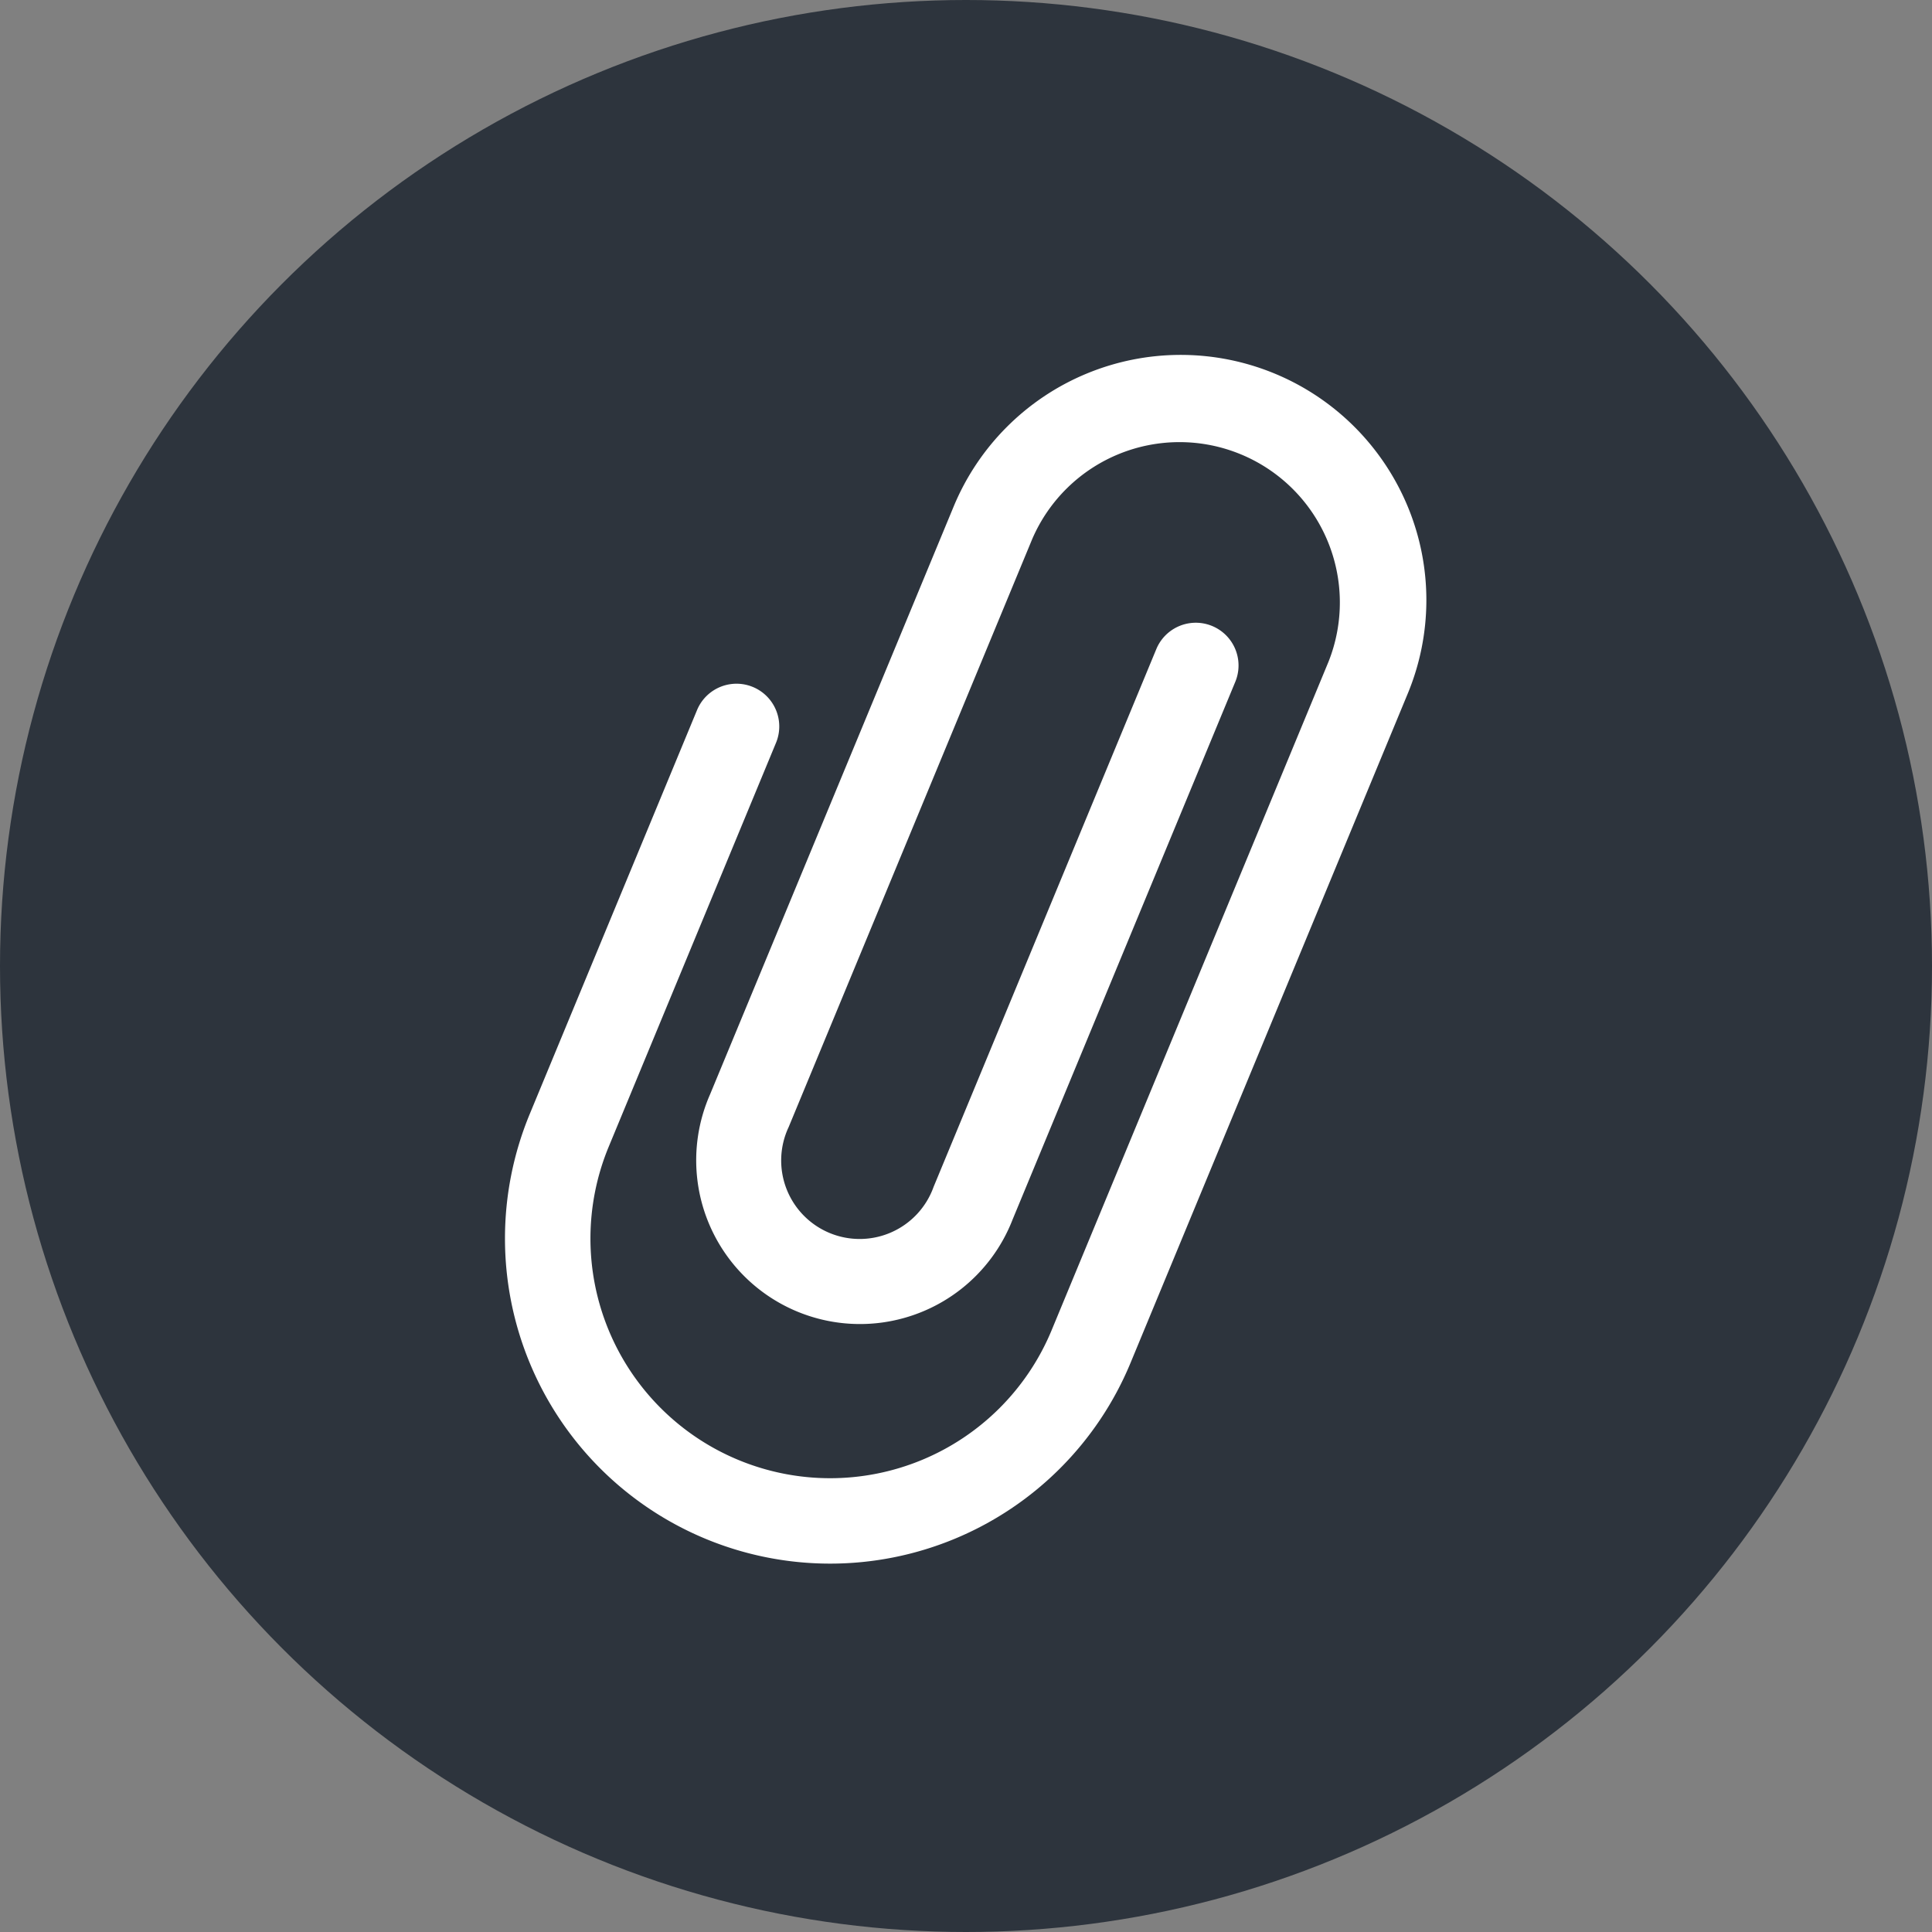 <svg xmlns="http://www.w3.org/2000/svg" width="32" height="32" viewBox="0 0 32 32">
  <rect x="0" y="0" width="32" height="32" fill="#808080" stroke="none"/>
  <g id="그룹_4853" data-name="그룹 4853" transform="translate(-99.895 -31.887)">
    <circle id="타원_212" data-name="타원 212" cx="16" cy="16" r="16" transform="translate(99.895 31.887)" fill="#2d343d"/>
    <path id="패스_6940" data-name="패스 6940" d="M192.946,88.965a4.071,4.071,0,0,0-7.522,0L181.39,98.7a2.712,2.712,0,1,0,5.01,2.075l3.693-8.917a.708.708,0,0,0-1.308-.542l-3.693,8.917a1.3,1.3,0,1,1-2.4-.992l4.034-9.739a2.656,2.656,0,0,1,4.907,2.033l-4.586,11.072a3.97,3.97,0,1,1-7.336-3.039l2.775-6.7a.708.708,0,0,0-1.308-.542l-2.775,6.7a5.385,5.385,0,1,0,9.951,4.122l4.586-11.072A4.044,4.044,0,0,0,192.946,88.965Z" transform="translate(-69.734 -48.687)" fill="#fff"/>
  </g>
</svg>

